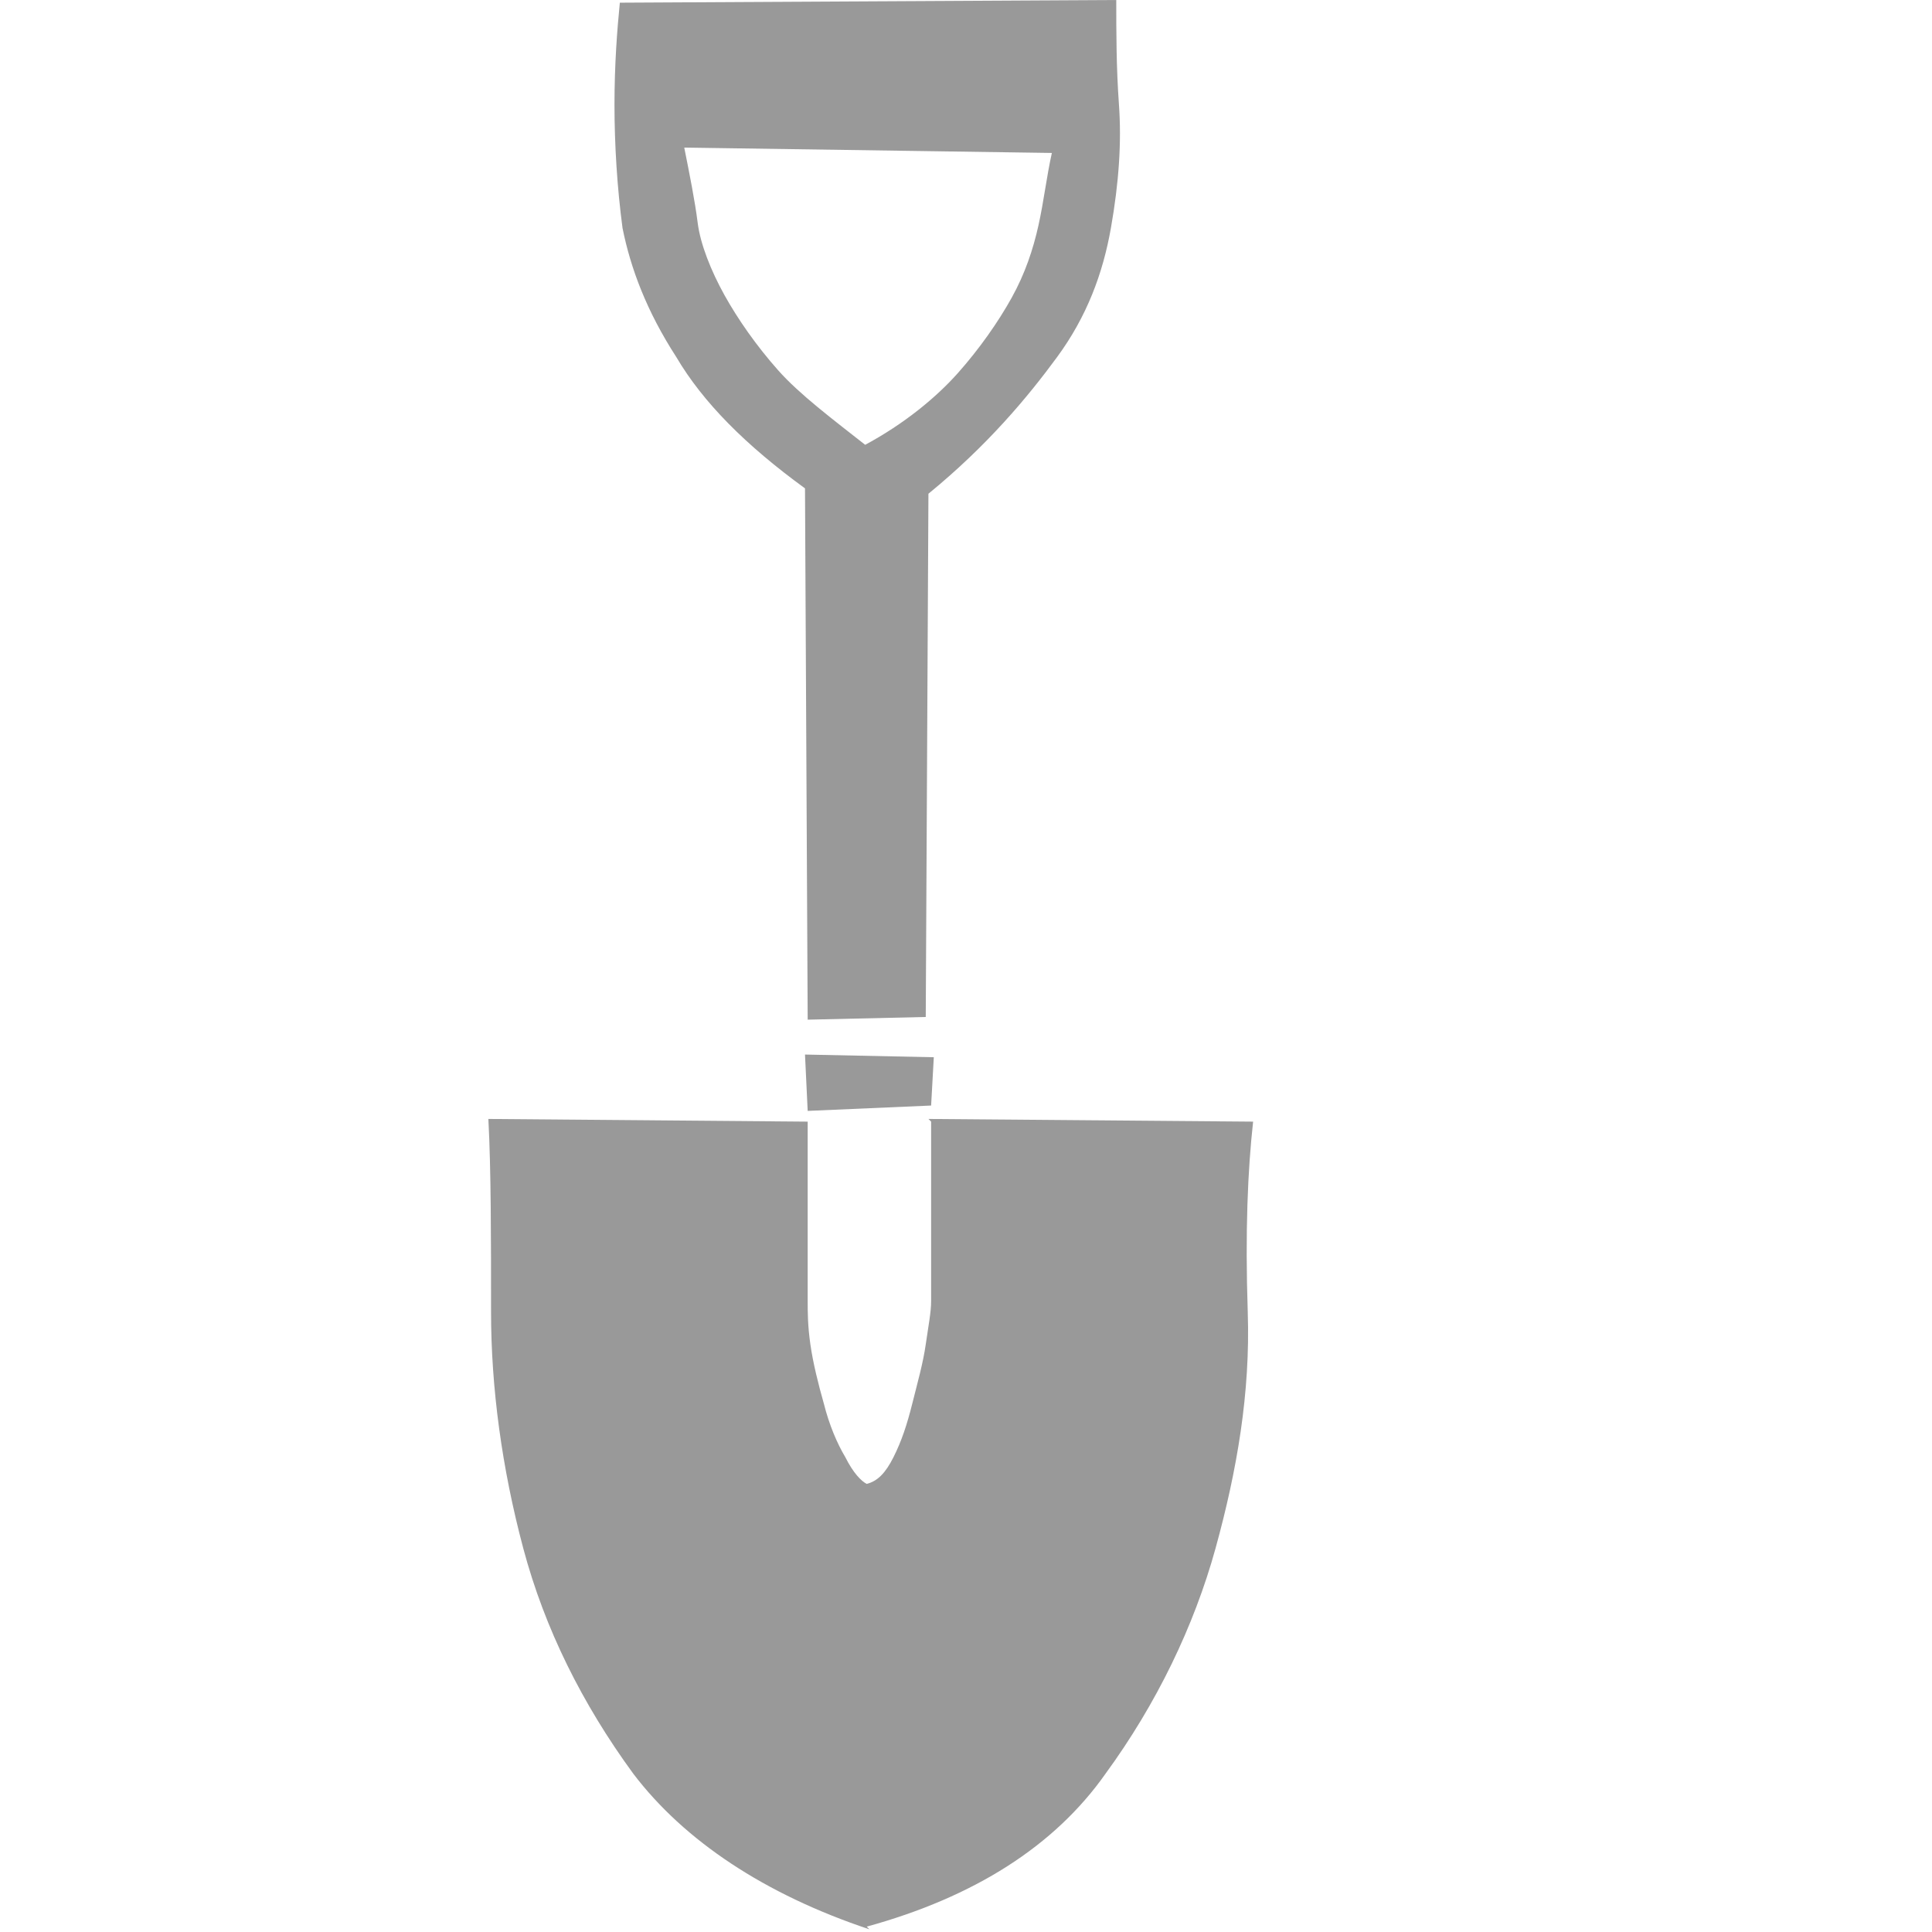 <?xml version="1.0" encoding="utf-8"?>
<!-- Generator: Adobe Illustrator 22.1.0, SVG Export Plug-In . SVG Version: 6.00 Build 0)  -->
<svg version="1.1" id="Layer_1" xmlns="http://www.w3.org/2000/svg" xmlns:xlink="http://www.w3.org/1999/xlink" x="0px" y="0px" viewBox="0 0 72 72" style="enable-background:new 0 0 72 72;" xml:space="preserve" fill="#999999" width="160" height="160">
  <g>
    <path d="M34.6,41.7l12.1,0.1c-0.2,1.8-0.3,4.1-0.2,7.1s-0.4,5.9-1.2,8.8c-0.8,2.9-2.2,5.8-4.1,8.4c-1.9,2.7-4.9,4.6-8.9,5.7
		l0.1,0.1c-3.9-1.3-6.9-3.3-8.8-5.8c-1.9-2.6-3.3-5.4-4.1-8.4c-0.8-3-1.2-6-1.2-8.8s0-5.3-0.1-7.2l11.9,0.1v6.7c0,0.4,0,0.9,0.1,1.6
		s0.3,1.5,0.5,2.2c0.2,0.8,0.5,1.5,0.8,2c0.3,0.6,0.6,0.9,0.8,1c0.4-0.1,0.7-0.4,1-1c0.3-0.6,0.5-1.2,0.7-2c0.2-0.8,0.4-1.5,0.5-2.2
		s0.2-1.2,0.2-1.6v-6.7L34.6,41.7z M41.6,0c0,1.2,0,2.5,0.1,3.9s0,2.9-0.3,4.6s-0.9,3.3-2,4.8s-2.6,3.3-4.8,5.1l-0.1,19.5L30.1,38
		L30,18.2c-2.2-1.6-3.8-3.2-4.8-4.9c-1.1-1.7-1.7-3.3-2-4.8c-0.2-1.5-0.3-3.1-0.3-4.6c0-1.5,0.1-2.8,0.2-3.8L41.6,0z M32.2,16.6
		c1.5-0.8,2.7-1.8,3.5-2.7s1.5-1.9,2-2.8c0.5-0.9,0.8-1.8,1-2.7s0.3-1.8,0.5-2.7L25.5,5.5c0.2,1,0.4,2,0.5,2.8
		c0.1,0.8,0.5,1.8,1,2.7s1.2,1.9,2,2.8c0.8,0.9,2,1.8,3.4,2.9L32.2,16.6z M30.1,41.4L30,39.3l4.8,0.1l-0.1,1.8L30.1,41.4z" />
  </g>
</svg>